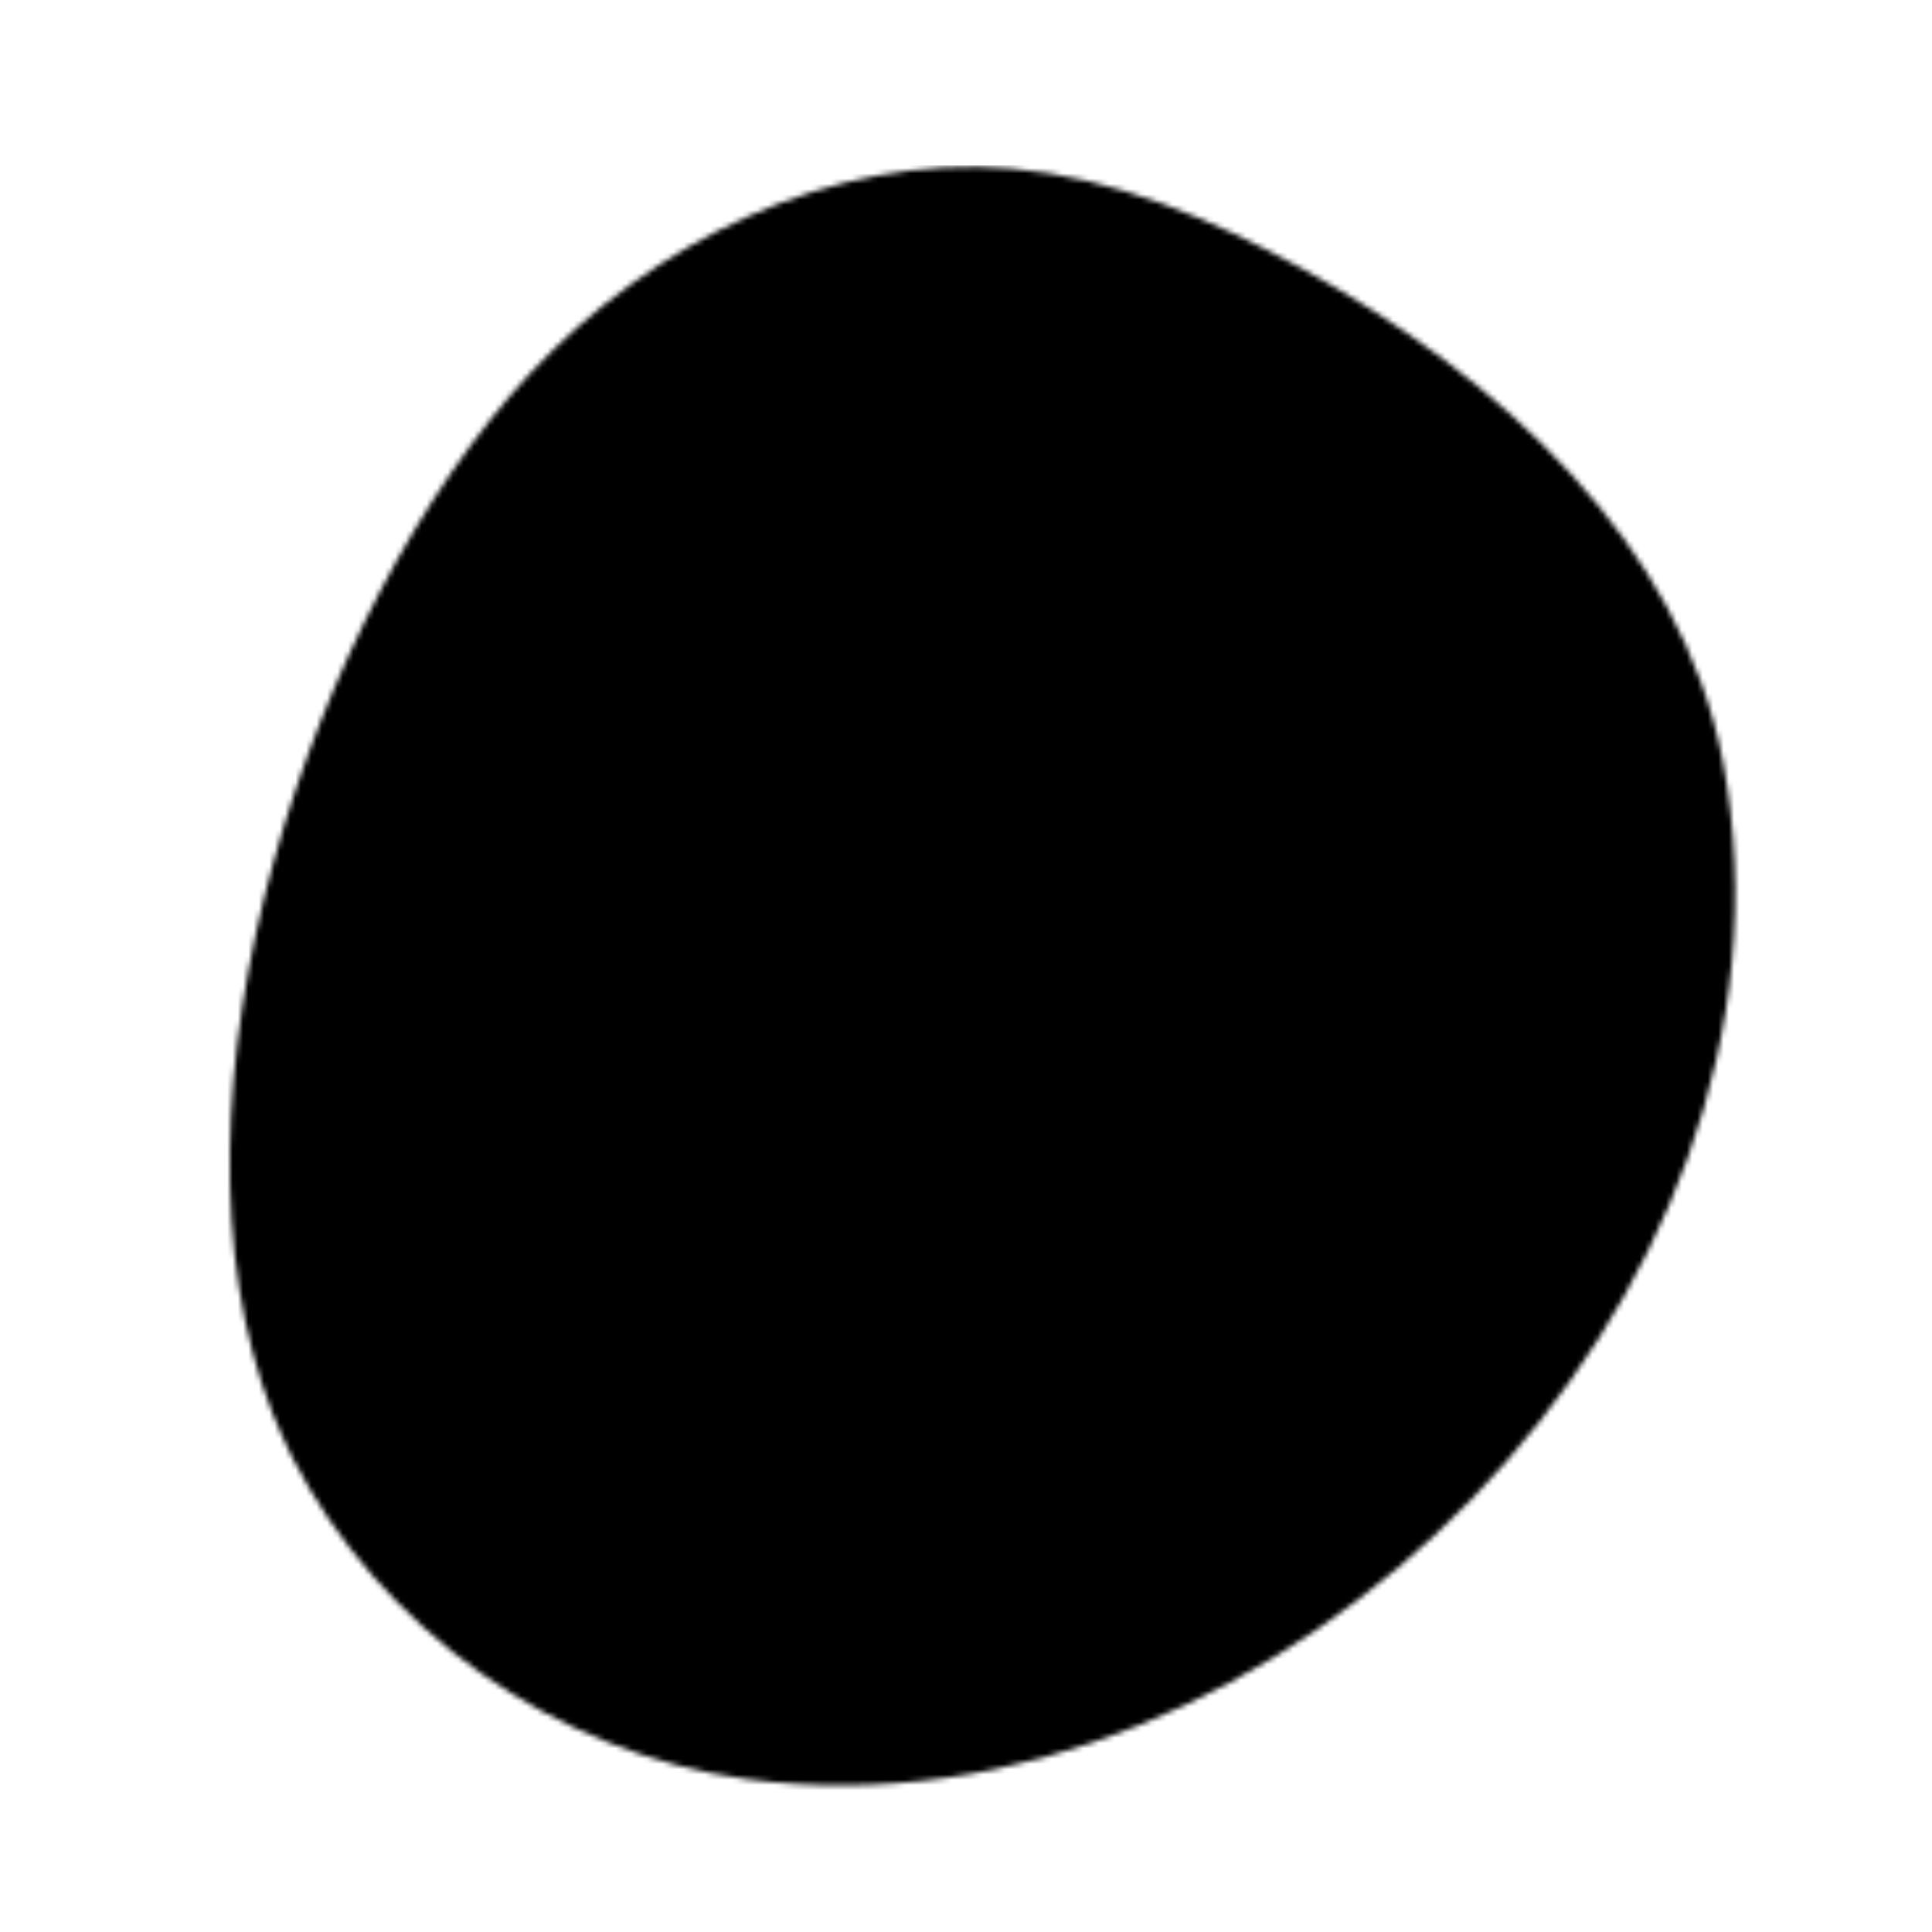 <?xml version="1.0" encoding="UTF-8"?> <svg xmlns="http://www.w3.org/2000/svg" xmlns:xlink="http://www.w3.org/1999/xlink" version="1.1" id="Layer_1" x="0px" y="0px" viewBox="0 0 368 368" style="enable-background:new 0 0 368 368;" xml:space="preserve"> <style type="text/css"> .st0{fill:#EBEBEB;filter:url(#Adobe_OpacityMaskFilter);} .st1{mask:url(#mask0_28_2783_00000034055895992884285870000013055457012271955645_);} </style> <defs> <filter id="Adobe_OpacityMaskFilter" filterUnits="userSpaceOnUse" x="-31.2" y="31.5" width="527.6" height="351.5"> <feColorMatrix type="matrix" values="1 0 0 0 0 0 1 0 0 0 0 0 1 0 0 0 0 0 1 0"></feColorMatrix> </filter> </defs> <mask maskUnits="userSpaceOnUse" x="-31.2" y="31.5" width="527.6" height="351.5" id="mask0_28_2783_00000034055895992884285870000013055457012271955645_"> <path class="st0" d="M51.9,269.2c1.1,2.8,2.4,5.6,3.7,8.3c16.7,32.8,50.2,56.5,86.7,61.4c101.4,13.5,205.1-91.6,185.9-193.7 c-7.9-41.8-42.8-73.5-80.1-94c-17.3-9.5-35.9-17.4-55.5-19.1c-34.2-2.9-68.2,13.9-91.6,39C59.6,115.6,28.3,209.1,51.9,269.2z"></path> </mask> <g class="st1"> <rect x="-31.2" y="31.5" width="527.6" height="351.5"></rect> </g> </svg> 